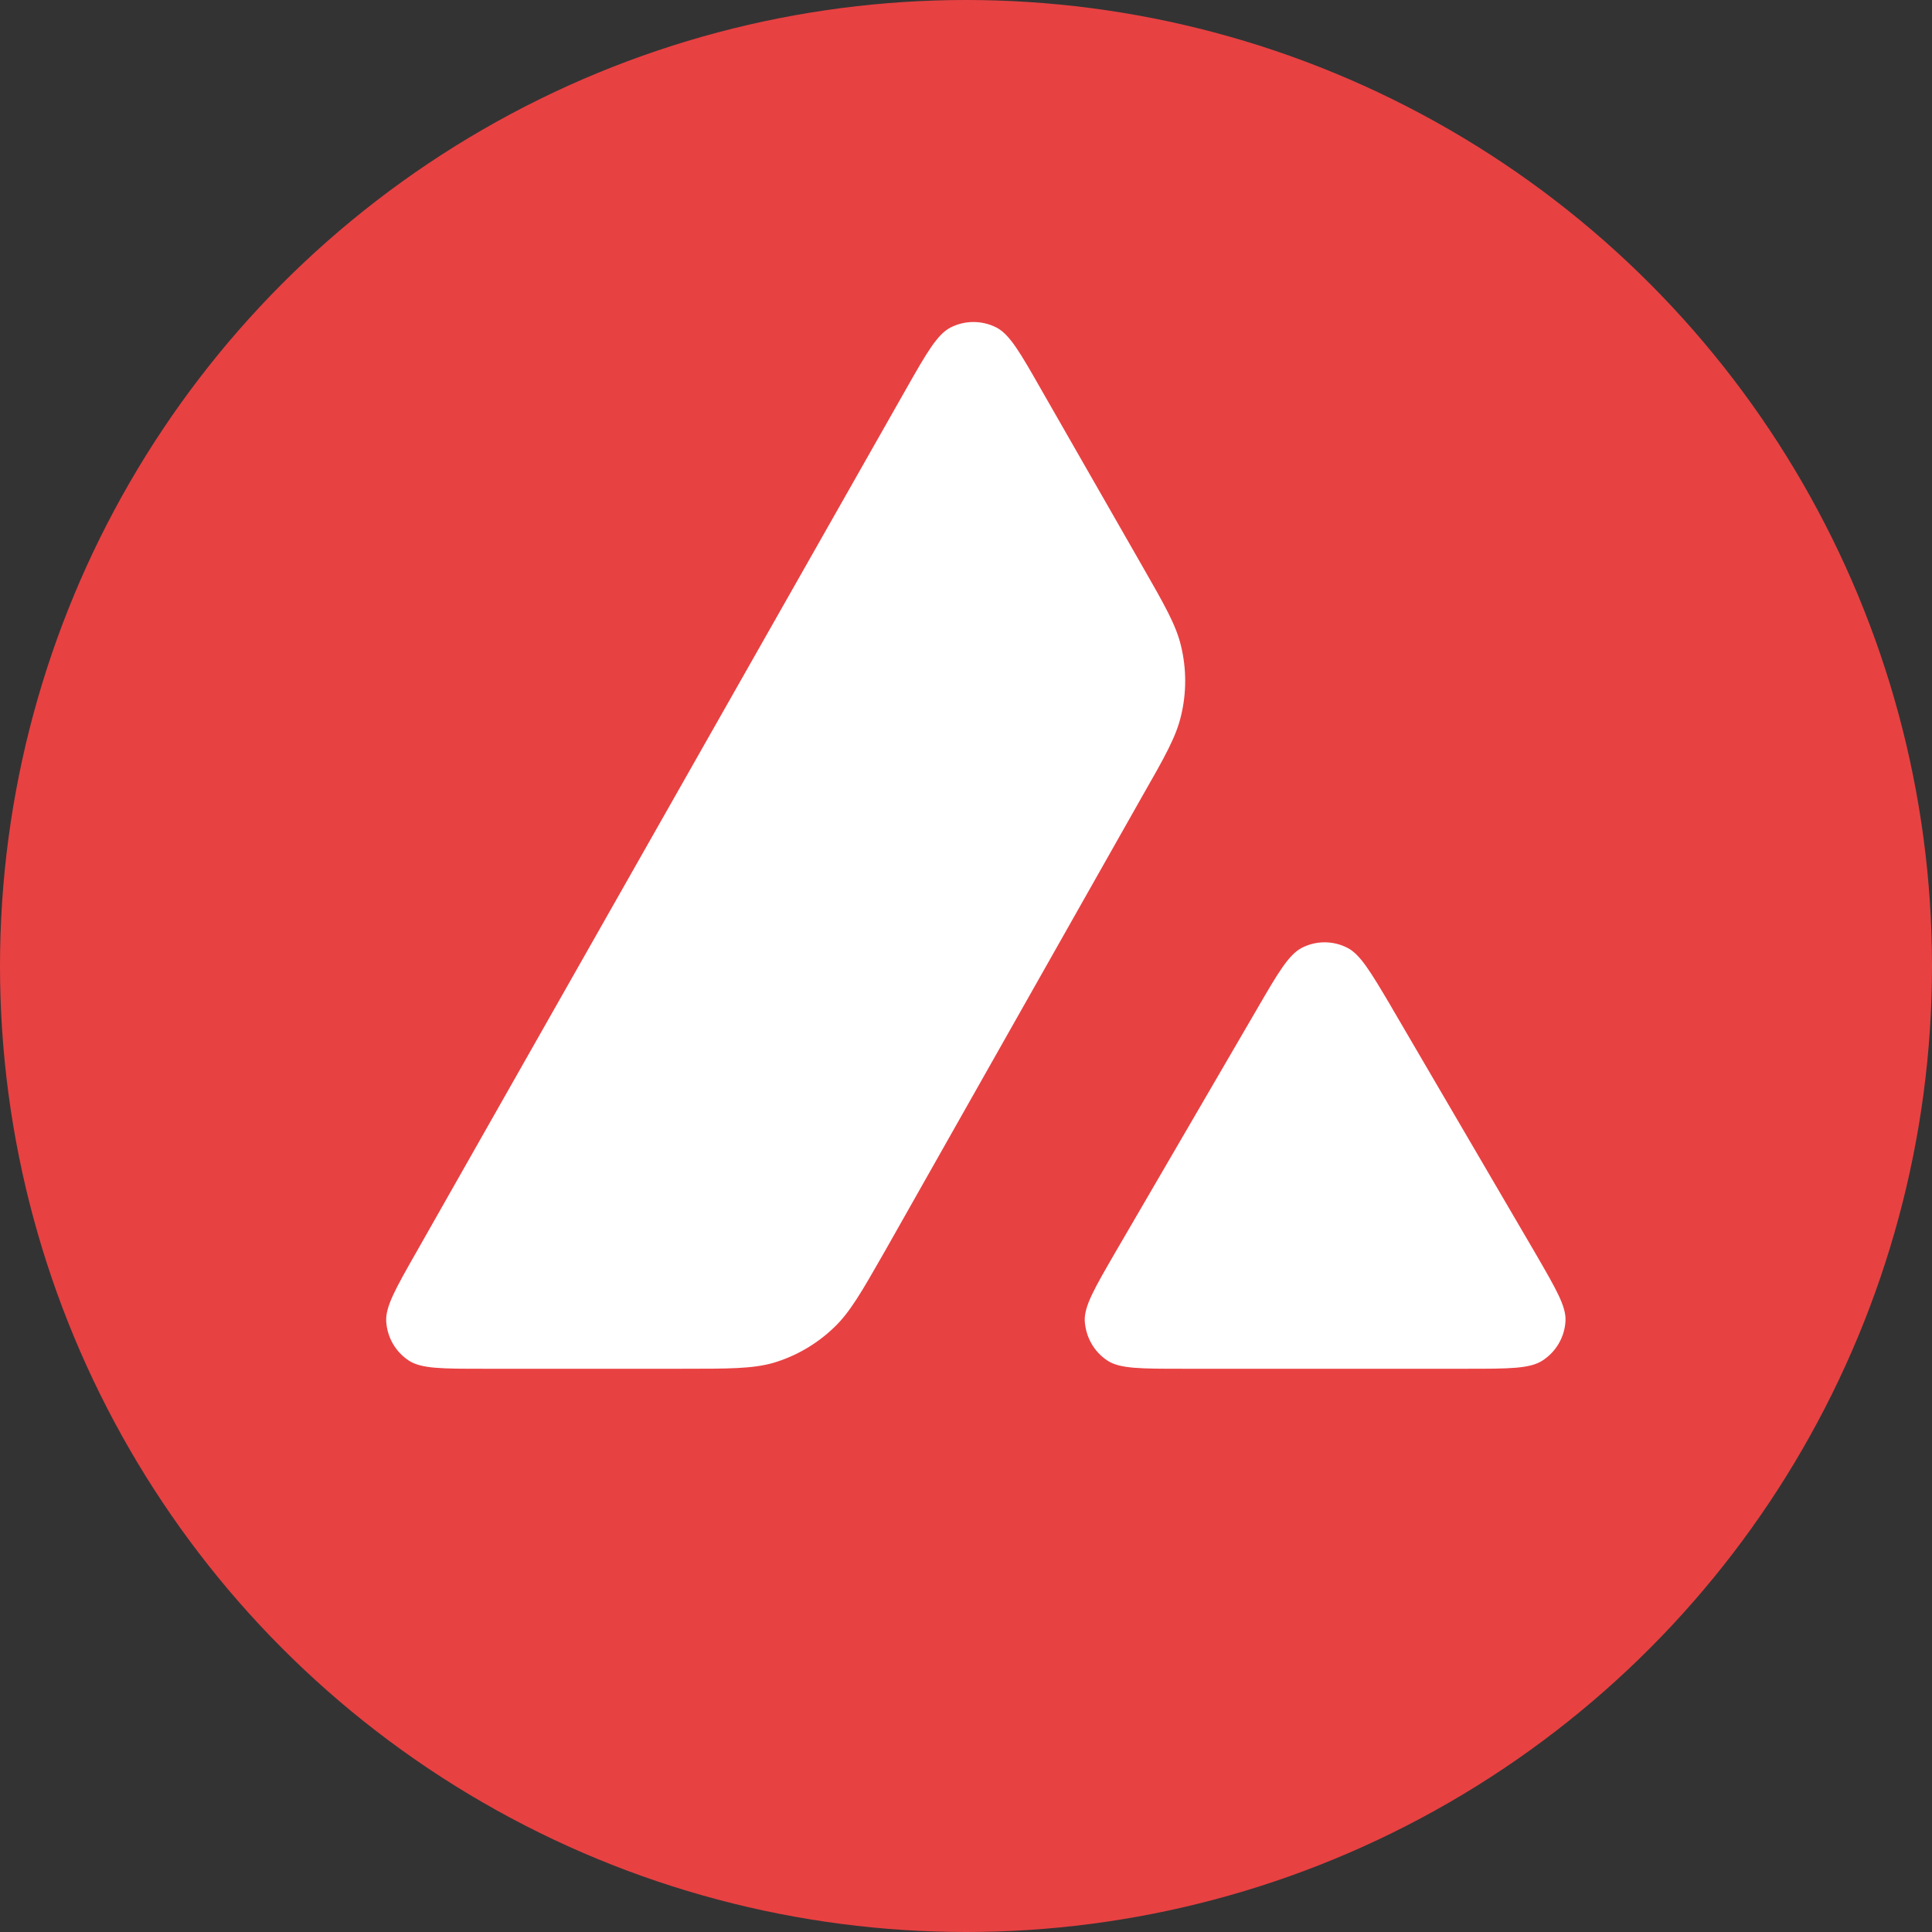 <svg width="30" height="30" viewBox="0 0 30 30" fill="none" xmlns="http://www.w3.org/2000/svg">
<rect x="0" y="0" width="30" height="30" fill="#333333" stroke="none"/>
<circle cx="15" cy="15" r="15" fill="#E84142"/>
<path fill-rule="evenodd" clip-rule="evenodd" d="M7.513 21.254H10.592C11.317 21.254 11.68 21.254 12.003 21.164C12.358 21.059 12.681 20.872 12.95 20.614C13.197 20.379 13.376 20.067 13.727 19.452L13.727 19.451L13.738 19.433L17.731 12.374C18.086 11.754 18.262 11.442 18.339 11.115C18.425 10.76 18.425 10.386 18.339 10.031C18.262 9.706 18.085 9.397 17.735 8.786L17.727 8.772L16.165 6.044C15.841 5.475 15.677 5.19 15.471 5.085C15.248 4.972 14.983 4.972 14.761 5.085C14.555 5.19 14.391 5.475 14.068 6.044L6.464 19.445C6.145 20.006 5.985 20.287 5.997 20.517C6.012 20.767 6.141 20.992 6.351 21.129C6.546 21.254 6.866 21.254 7.513 21.254ZM22.78 21.254H18.368C17.717 21.254 17.39 21.254 17.199 21.129C16.988 20.992 16.86 20.763 16.844 20.513C16.833 20.285 16.994 20.007 17.316 19.451L17.316 19.45L17.324 19.437L19.526 15.656C19.849 15.099 20.013 14.822 20.216 14.717C20.438 14.604 20.699 14.604 20.921 14.717C21.122 14.82 21.279 15.085 21.59 15.609L21.59 15.61L21.615 15.653L23.825 19.433L23.857 19.488L23.857 19.488C24.163 20.017 24.32 20.287 24.309 20.509C24.297 20.759 24.164 20.989 23.954 21.125C23.759 21.254 23.431 21.254 22.78 21.254Z" fill="white"/>
</svg>
